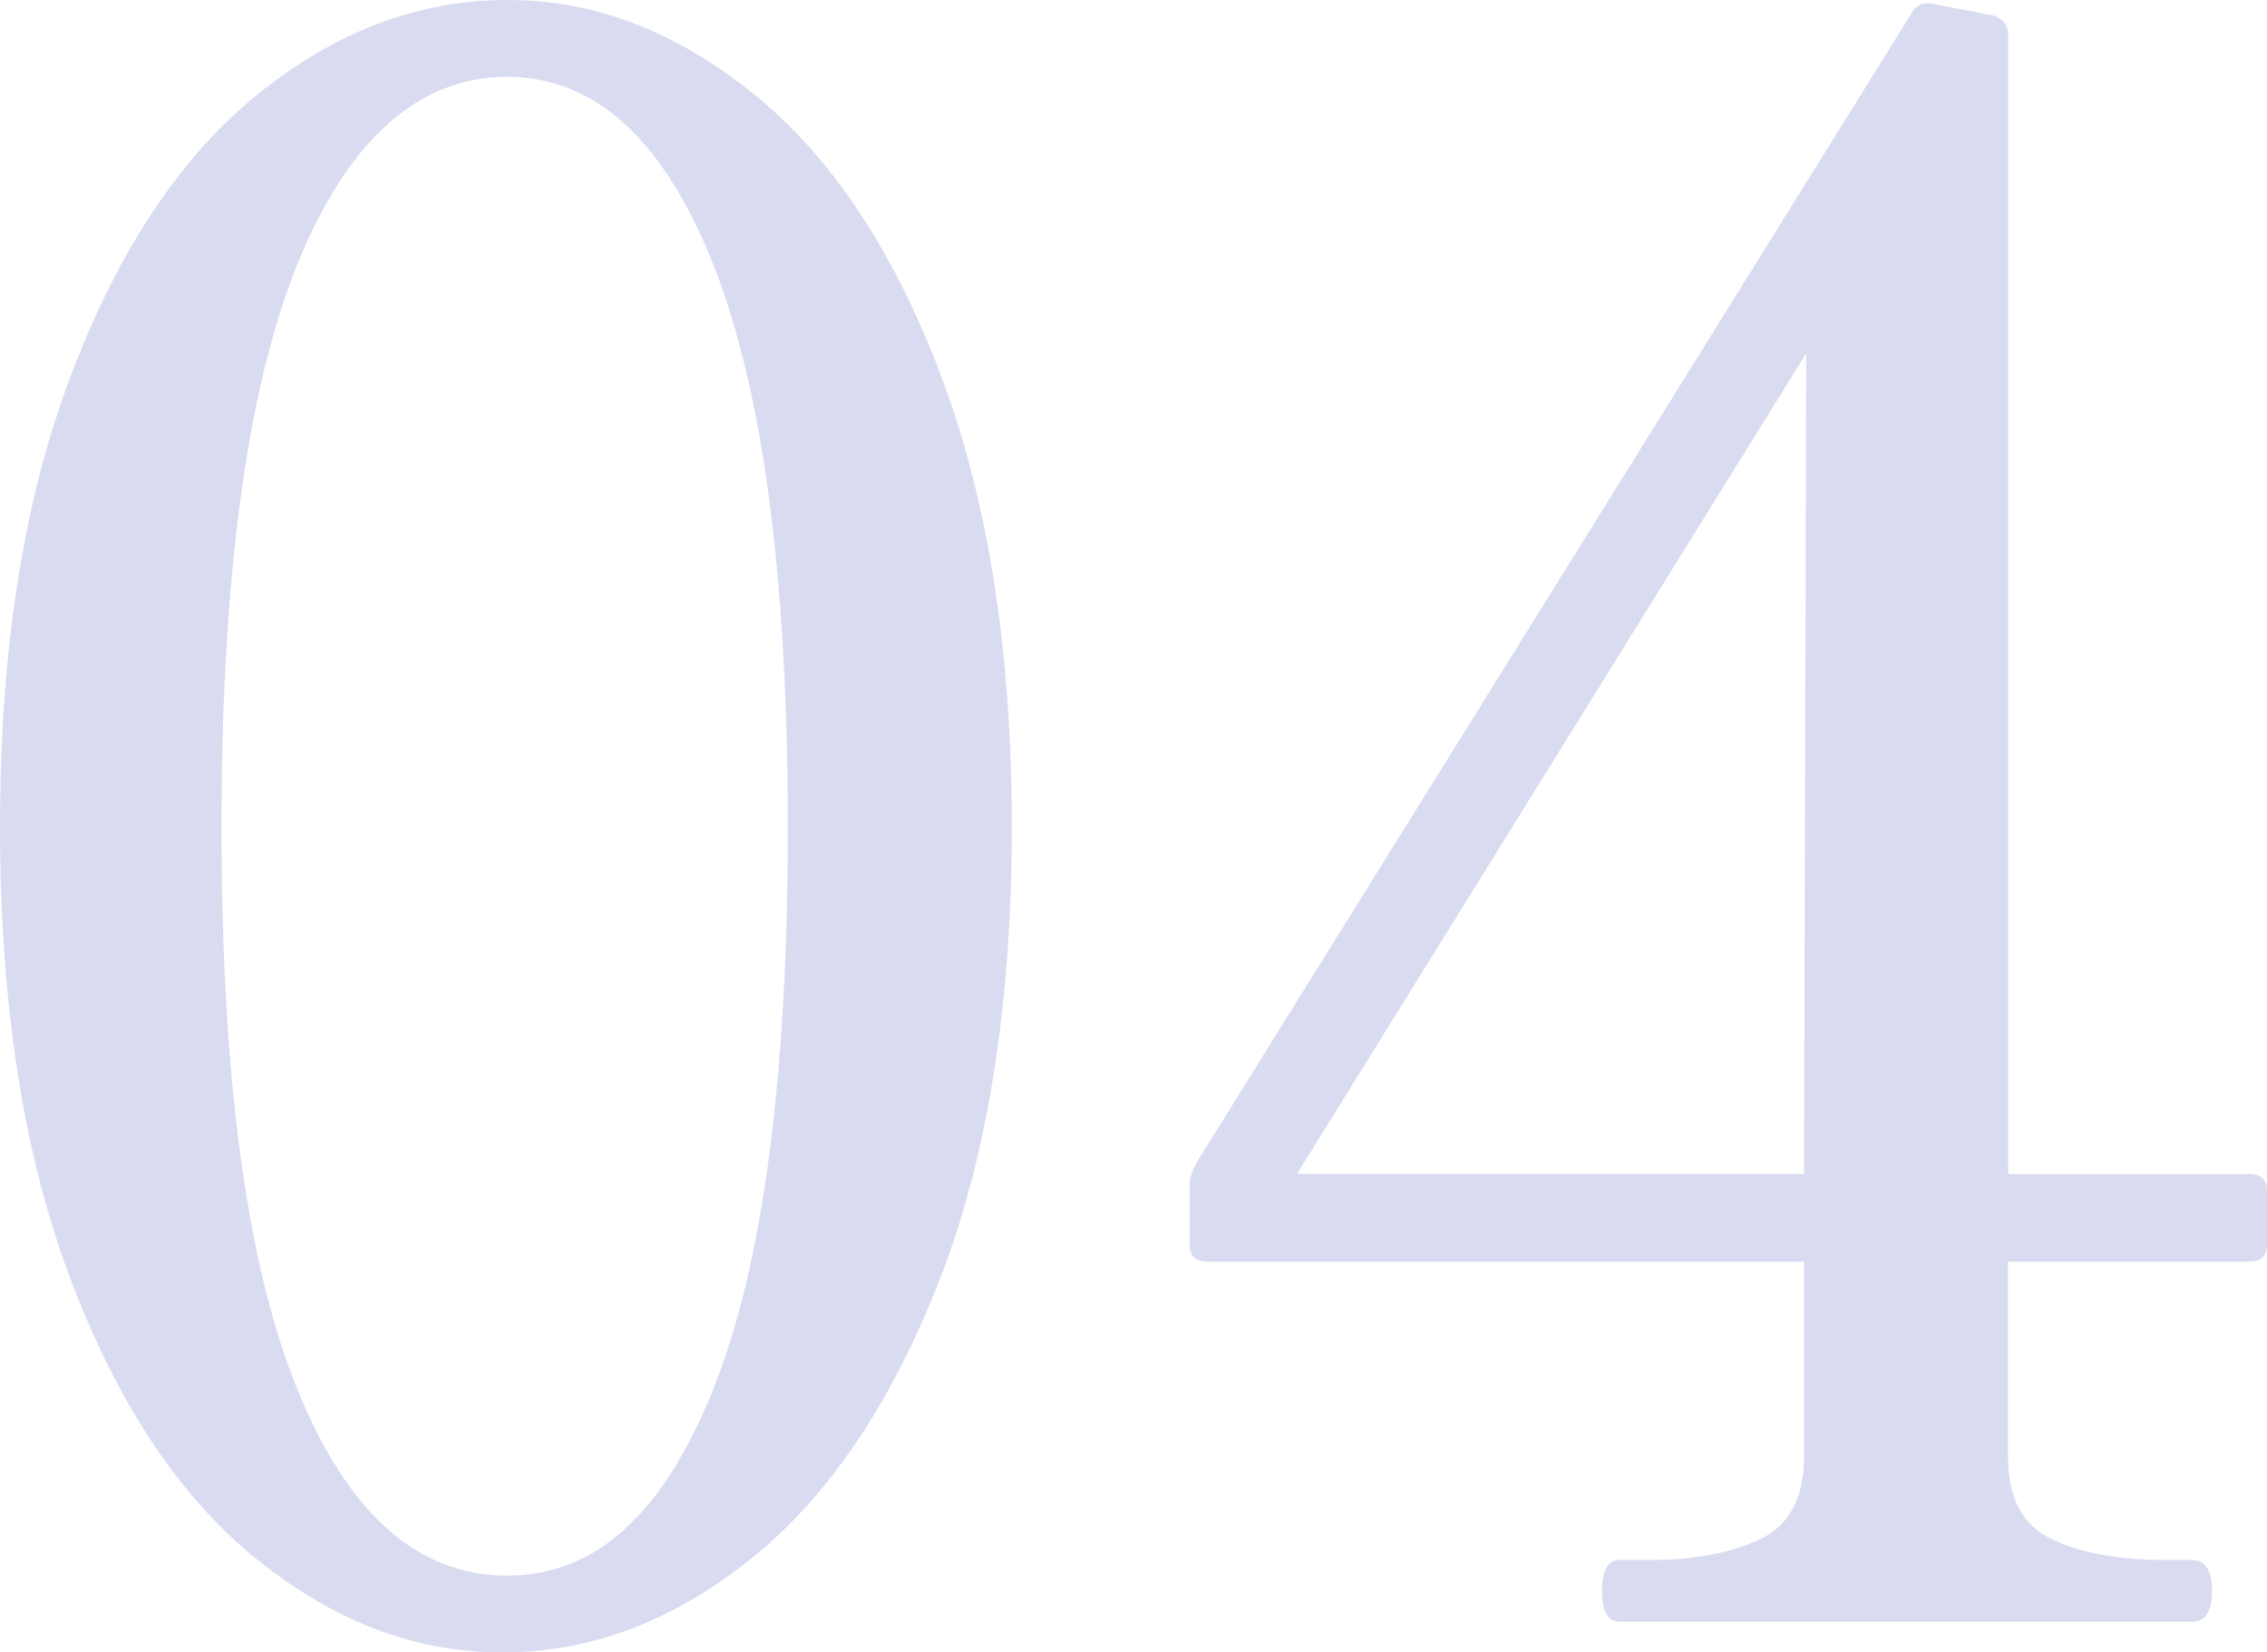 <?xml version="1.0" encoding="UTF-8"?>
<svg id="_レイヤー_2" data-name="レイヤー 2" xmlns="http://www.w3.org/2000/svg" viewBox="0 0 108.89 79.38">
  <defs>
    <style>
      .cls-1 {
        fill: #0217a2;
      }

      .cls-2 {
        opacity: .15;
      }
    </style>
  </defs>
  <g id="_レイヤー_1-2" data-name="レイヤー 1">
    <g class="cls-2">
      <path class="cls-1" d="M12.39,74.95c-3.69-2.95-6.68-7.41-8.96-13.39-2.28-5.97-3.43-13.25-3.43-21.82s1.14-15.76,3.43-21.77c2.28-6.01,5.29-10.51,9.01-13.49C16.16,1.49,20.13,0,24.35,0s8.08,1.49,11.81,4.48c3.72,2.99,6.73,7.48,9.01,13.49,2.28,6.01,3.43,13.27,3.43,21.77s-1.16,15.83-3.48,21.77c-2.32,5.94-5.34,10.4-9.07,13.39-3.73,2.99-7.7,4.48-11.91,4.48s-8.06-1.48-11.75-4.43ZM34.26,66.73c2.39-5.97,3.58-14.97,3.58-26.99s-1.2-21.03-3.58-27.04c-2.39-6.01-5.69-9.01-9.91-9.01s-7.64,3.01-10.07,9.01c-2.42,6.01-3.64,15.02-3.64,27.04s1.21,21.01,3.64,26.99c2.42,5.97,5.78,8.96,10.07,8.96s7.52-2.99,9.91-8.96Z"/>
      <path class="cls-1" d="M108.89,57.24v2.53c0,.56-.28.84-.84.84h-11.6v9.38c0,1.97.7,3.29,2.11,3.95,1.4.67,3.23,1,5.48,1h1.26c.63,0,.95.49.95,1.48s-.32,1.48-.95,1.48h-27.51c-.56,0-.84-.49-.84-1.48s.28-1.48.84-1.48h1.37c2.18,0,3.97-.33,5.38-1,1.41-.67,2.11-1.98,2.11-3.95v-9.38h-28.67c-.56,0-.84-.28-.84-.84v-2.85c0-.28.1-.63.32-1.05L91.82.63c.21-.42.6-.56,1.16-.42l2.74.53c.49.14.74.46.74.95v54.71h11.6c.56,0,.84.28.84.84ZM86.76,16.97l-24.46,39.42h24.35l.11-39.42Z"/>
    </g>
  </g>
</svg>